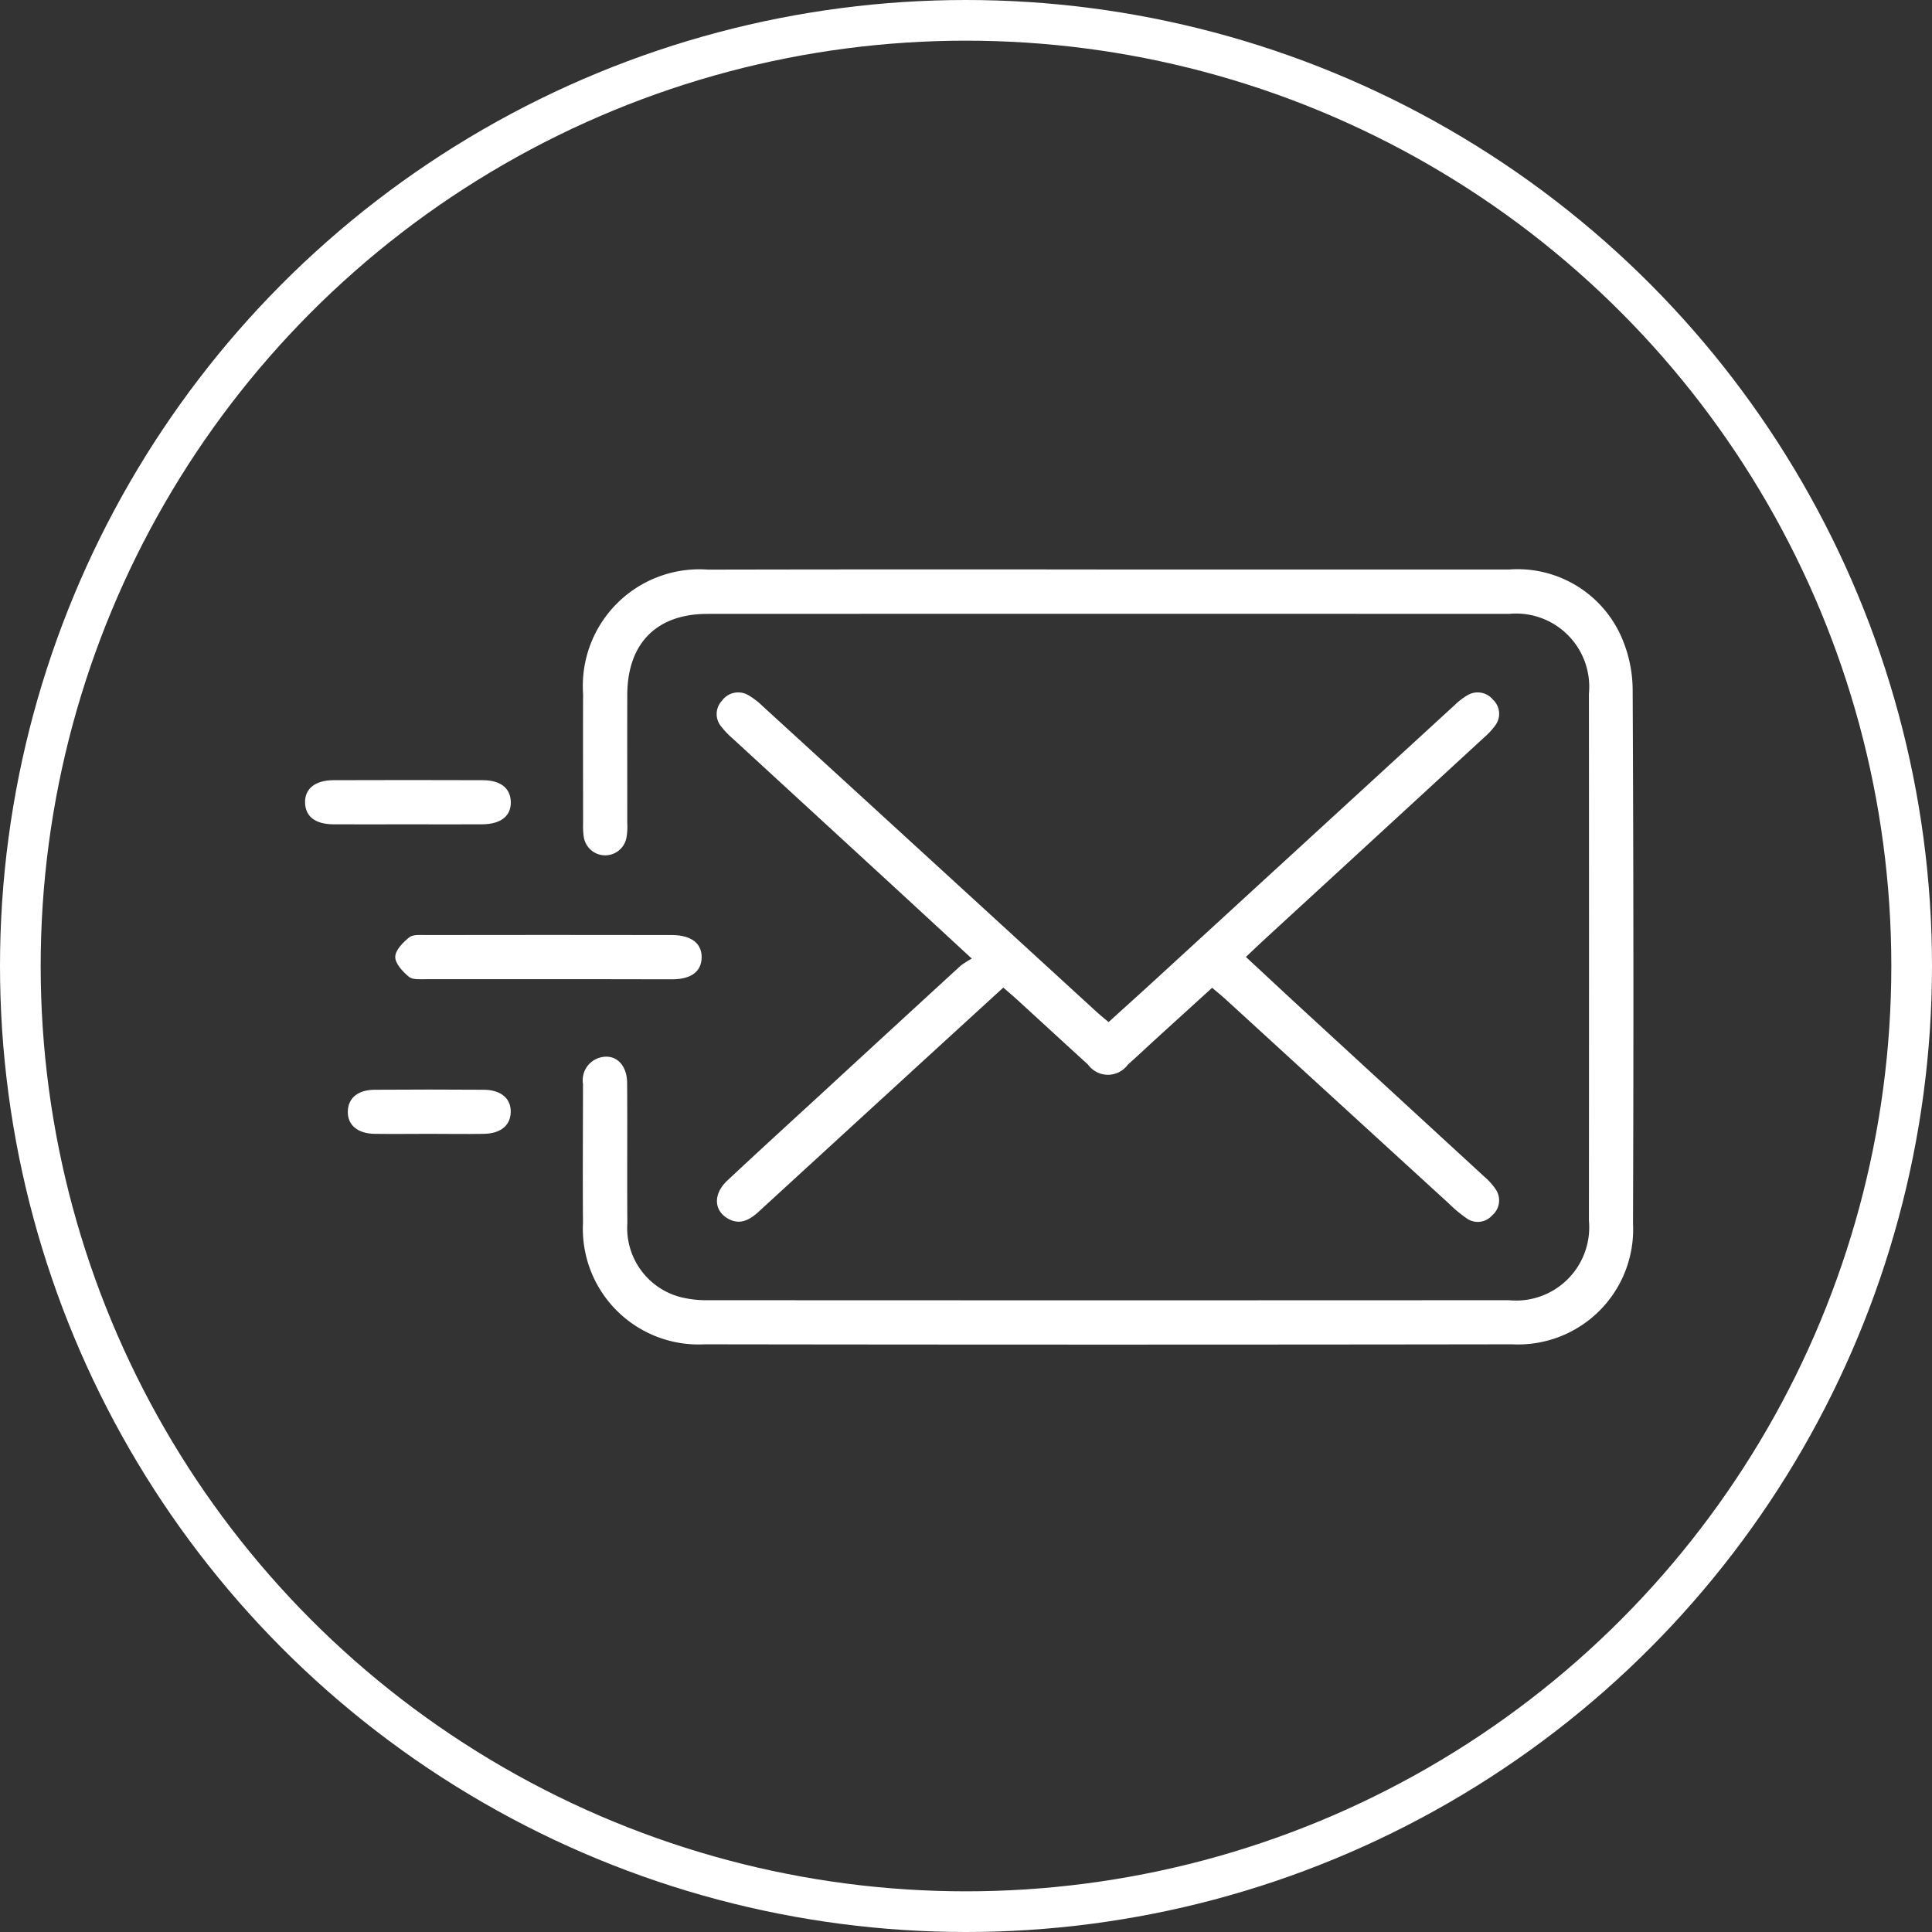 <?xml version="1.0" encoding="UTF-8"?> <svg xmlns="http://www.w3.org/2000/svg" width="95" height="95" viewBox="0 0 95 95"><rect x="0" y="0" width="95" height="95" fill="#333333" stroke="none"/><g id="Group_97" data-name="Group 97" transform="translate(-1322 -701)"><g id="LZweUo.tif" transform="translate(1228.84 548.219)"><g id="Group_96" data-name="Group 96" transform="translate(108.16 180.781)"><path id="Path_149" data-name="Path 149" d="M146.7,180.784q9.871,0,19.742,0a5.579,5.579,0,0,1,5.473,3.232,6.561,6.561,0,0,1,.591,2.727q.064,13.1.017,26.2a5.659,5.659,0,0,1-5.944,5.94q-19.849.029-39.7,0a5.69,5.69,0,0,1-5.987-5.978c-.02-2.274,0-4.548,0-6.823a1.157,1.157,0,0,1,.748-1.271c.785-.271,1.415.257,1.422,1.224.016,2.3-.006,4.6.011,6.9a3.509,3.509,0,0,0,2.638,3.633,5.268,5.268,0,0,0,1.363.146q19.669.011,39.338,0a3.6,3.6,0,0,0,3.943-3.912q.01-12.954,0-25.911a3.6,3.6,0,0,0-3.932-3.924q-19.7-.008-39.41,0c-2.511,0-3.938,1.456-3.944,3.987-.005,2.105,0,4.21,0,6.314a2.938,2.938,0,0,1-.044.722,1.064,1.064,0,0,1-2.092-.042,3.458,3.458,0,0,1-.036-.651c0-2.129-.009-4.257,0-6.387a5.735,5.735,0,0,1,6.141-6.12Q136.862,180.771,146.7,180.784Z" transform="translate(-107.225 -180.781)" fill="#fff"></path><path id="Path_150" data-name="Path 150" d="M153.037,199.422c.953.885,1.85,1.722,2.752,2.553q4.486,4.125,8.972,8.251a3.121,3.121,0,0,1,.575.645.966.966,0,0,1-.189,1.257.939.939,0,0,1-1.258.144,6.689,6.689,0,0,1-.889-.742q-5.489-5.017-10.974-10.039c-.193-.177-.4-.34-.649-.553-.956.87-1.884,1.712-2.809,2.556-.448.407-.885.826-1.338,1.225a1.208,1.208,0,0,1-1.958-.006c-1.163-1.058-2.318-2.124-3.478-3.185-.209-.192-.428-.375-.685-.6-1.735,1.587-3.428,3.134-5.118,4.684q-3.451,3.161-6.9,6.325c-.459.423-.953.7-1.561.328-.664-.408-.676-1.2,0-1.841,1.571-1.473,3.163-2.922,4.746-4.379q3.364-3.1,6.73-6.188a4.174,4.174,0,0,1,.553-.353c-1.276-1.178-2.407-2.225-3.541-3.269q-4.113-3.781-8.226-7.562a4.084,4.084,0,0,1-.549-.575.952.952,0,0,1,.026-1.269.984.984,0,0,1,1.3-.28,3.588,3.588,0,0,1,.688.524q8.217,7.517,16.429,15.041c.176.161.362.31.6.511.8-.728,1.587-1.435,2.366-2.15q7.325-6.718,14.65-13.438a3.25,3.25,0,0,1,.63-.484.971.971,0,0,1,1.254.219.947.947,0,0,1,.115,1.262,3.456,3.456,0,0,1-.538.584q-5.364,4.939-10.735,9.872C153.715,198.78,153.4,199.077,153.037,199.422Z" transform="translate(-106.774 -180.367)" fill="#fff"></path><path id="Path_151" data-name="Path 151" d="M119.75,199.7c-1.983,0-3.965,0-5.948,0-.287,0-.654.035-.839-.118-.3-.251-.674-.646-.671-.978s.382-.718.69-.963c.19-.152.555-.112.842-.112q5.984-.01,11.969,0c.048,0,.1,0,.145,0,.92.018,1.428.411,1.42,1.1s-.508,1.073-1.442,1.077C123.861,199.7,121.805,199.7,119.75,199.7Z" transform="translate(-107.857 -179.551)" fill="#fff"></path><path id="Path_152" data-name="Path 152" d="M113.176,192.605c-1.21,0-2.419.008-3.627,0-.888-.008-1.364-.38-1.388-1.052-.025-.689.486-1.114,1.4-1.118q3.663-.013,7.327,0c.881,0,1.367.389,1.389,1.054.023.7-.48,1.108-1.4,1.116C115.643,192.613,114.41,192.605,113.176,192.605Z" transform="translate(-108.16 -180.072)" fill="#fff"></path><path id="Path_153" data-name="Path 153" d="M114.123,206.783c-.9,0-1.791.013-2.686,0-.854-.015-1.343-.444-1.318-1.12.024-.645.495-1.041,1.319-1.048q2.684-.019,5.371,0c.857.008,1.346.444,1.32,1.119-.025.645-.5,1.034-1.321,1.049C115.914,206.8,115.017,206.783,114.123,206.783Z" transform="translate(-108.016 -179.03)" fill="#fff"></path></g></g><g id="Ellipse_12" data-name="Ellipse 12" transform="translate(1322 701)" fill="none" stroke="#fff" stroke-width="2"><circle cx="47.5" cy="47.5" r="47.5" stroke="none"></circle><circle cx="47.5" cy="47.5" r="46.5" fill="none"></circle></g></g></svg> 